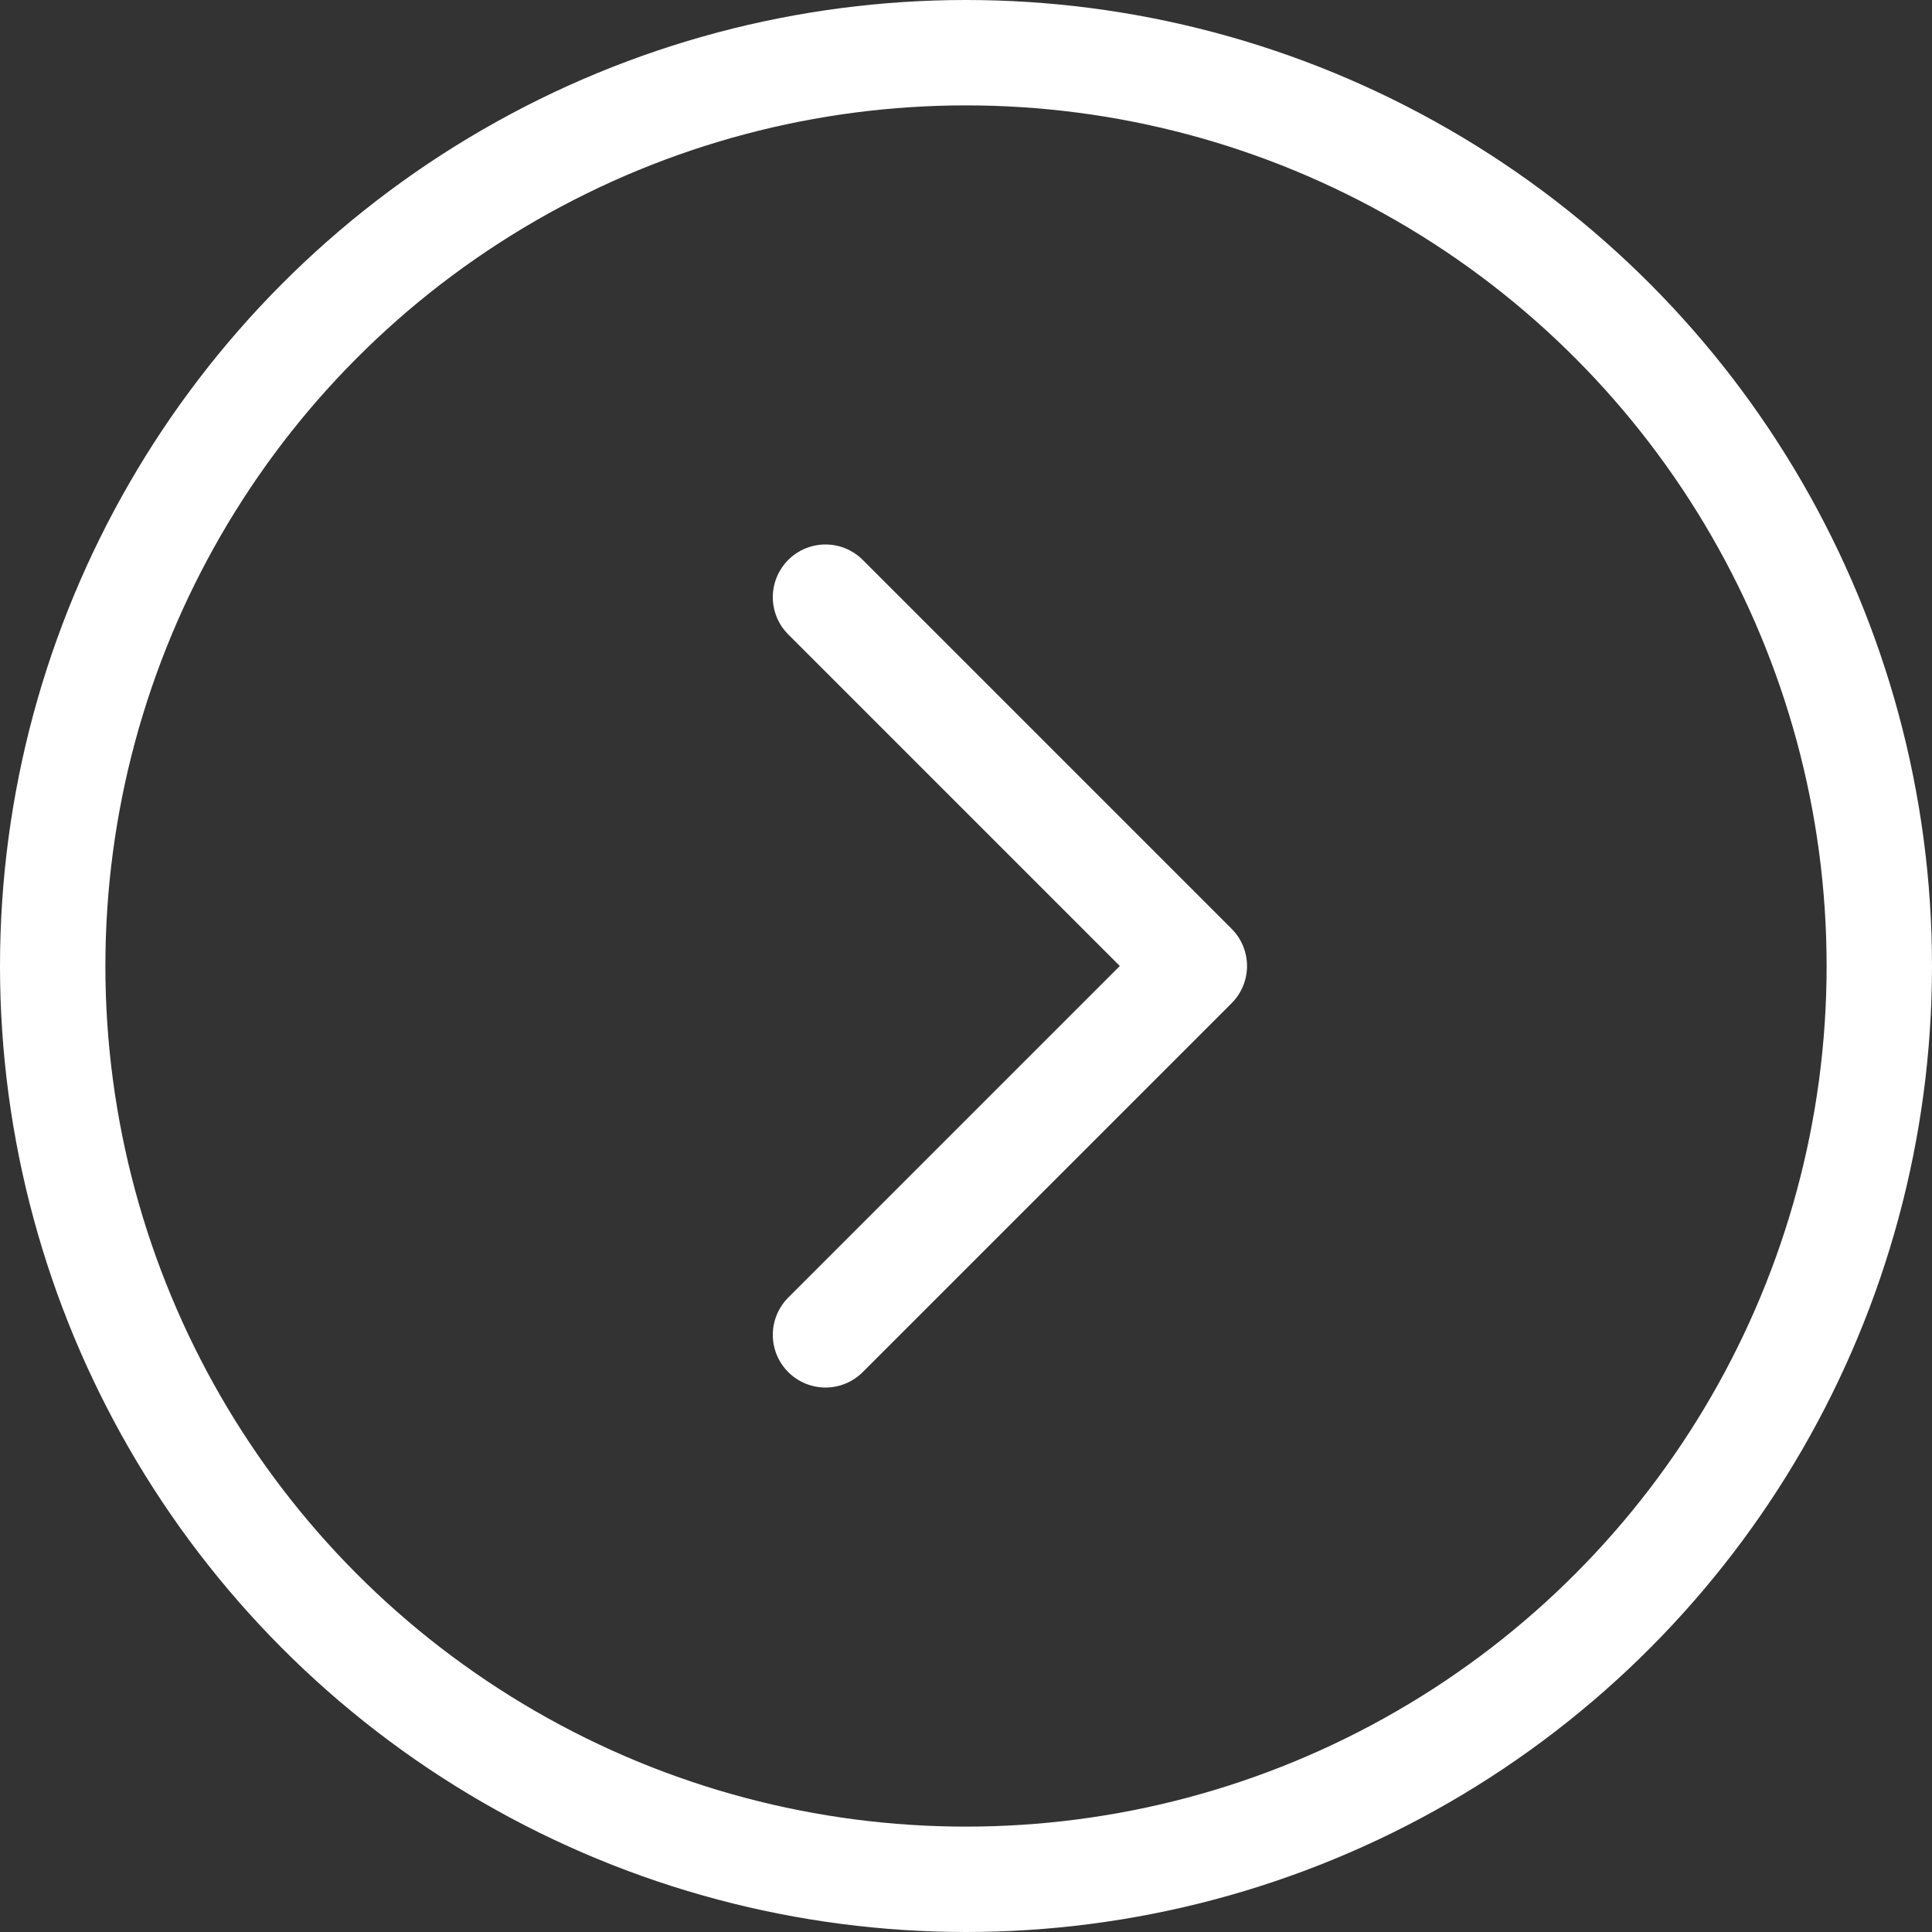 <svg xmlns="http://www.w3.org/2000/svg" width="40" height="40" viewBox="0 0 55 55"><rect x="0" y="0" width="55" height="55" fill="#333333" stroke="none"/><g transform="translate(411 5765) rotate(180)"><g transform="translate(-187)"><g transform="translate(556.5 5719.5)"><path d="M18,28.5,7.5,18,18,7.5" fill="none" stroke="#fff" stroke-linecap="round" stroke-linejoin="round" stroke-width="3"/></g><g transform="translate(543 5710)" fill="none" stroke="#fff" stroke-width="3"><circle cx="27.5" cy="27.5" r="27.5" stroke="none"/><circle cx="27.5" cy="27.5" r="26" fill="none"/></g></g></g></svg>